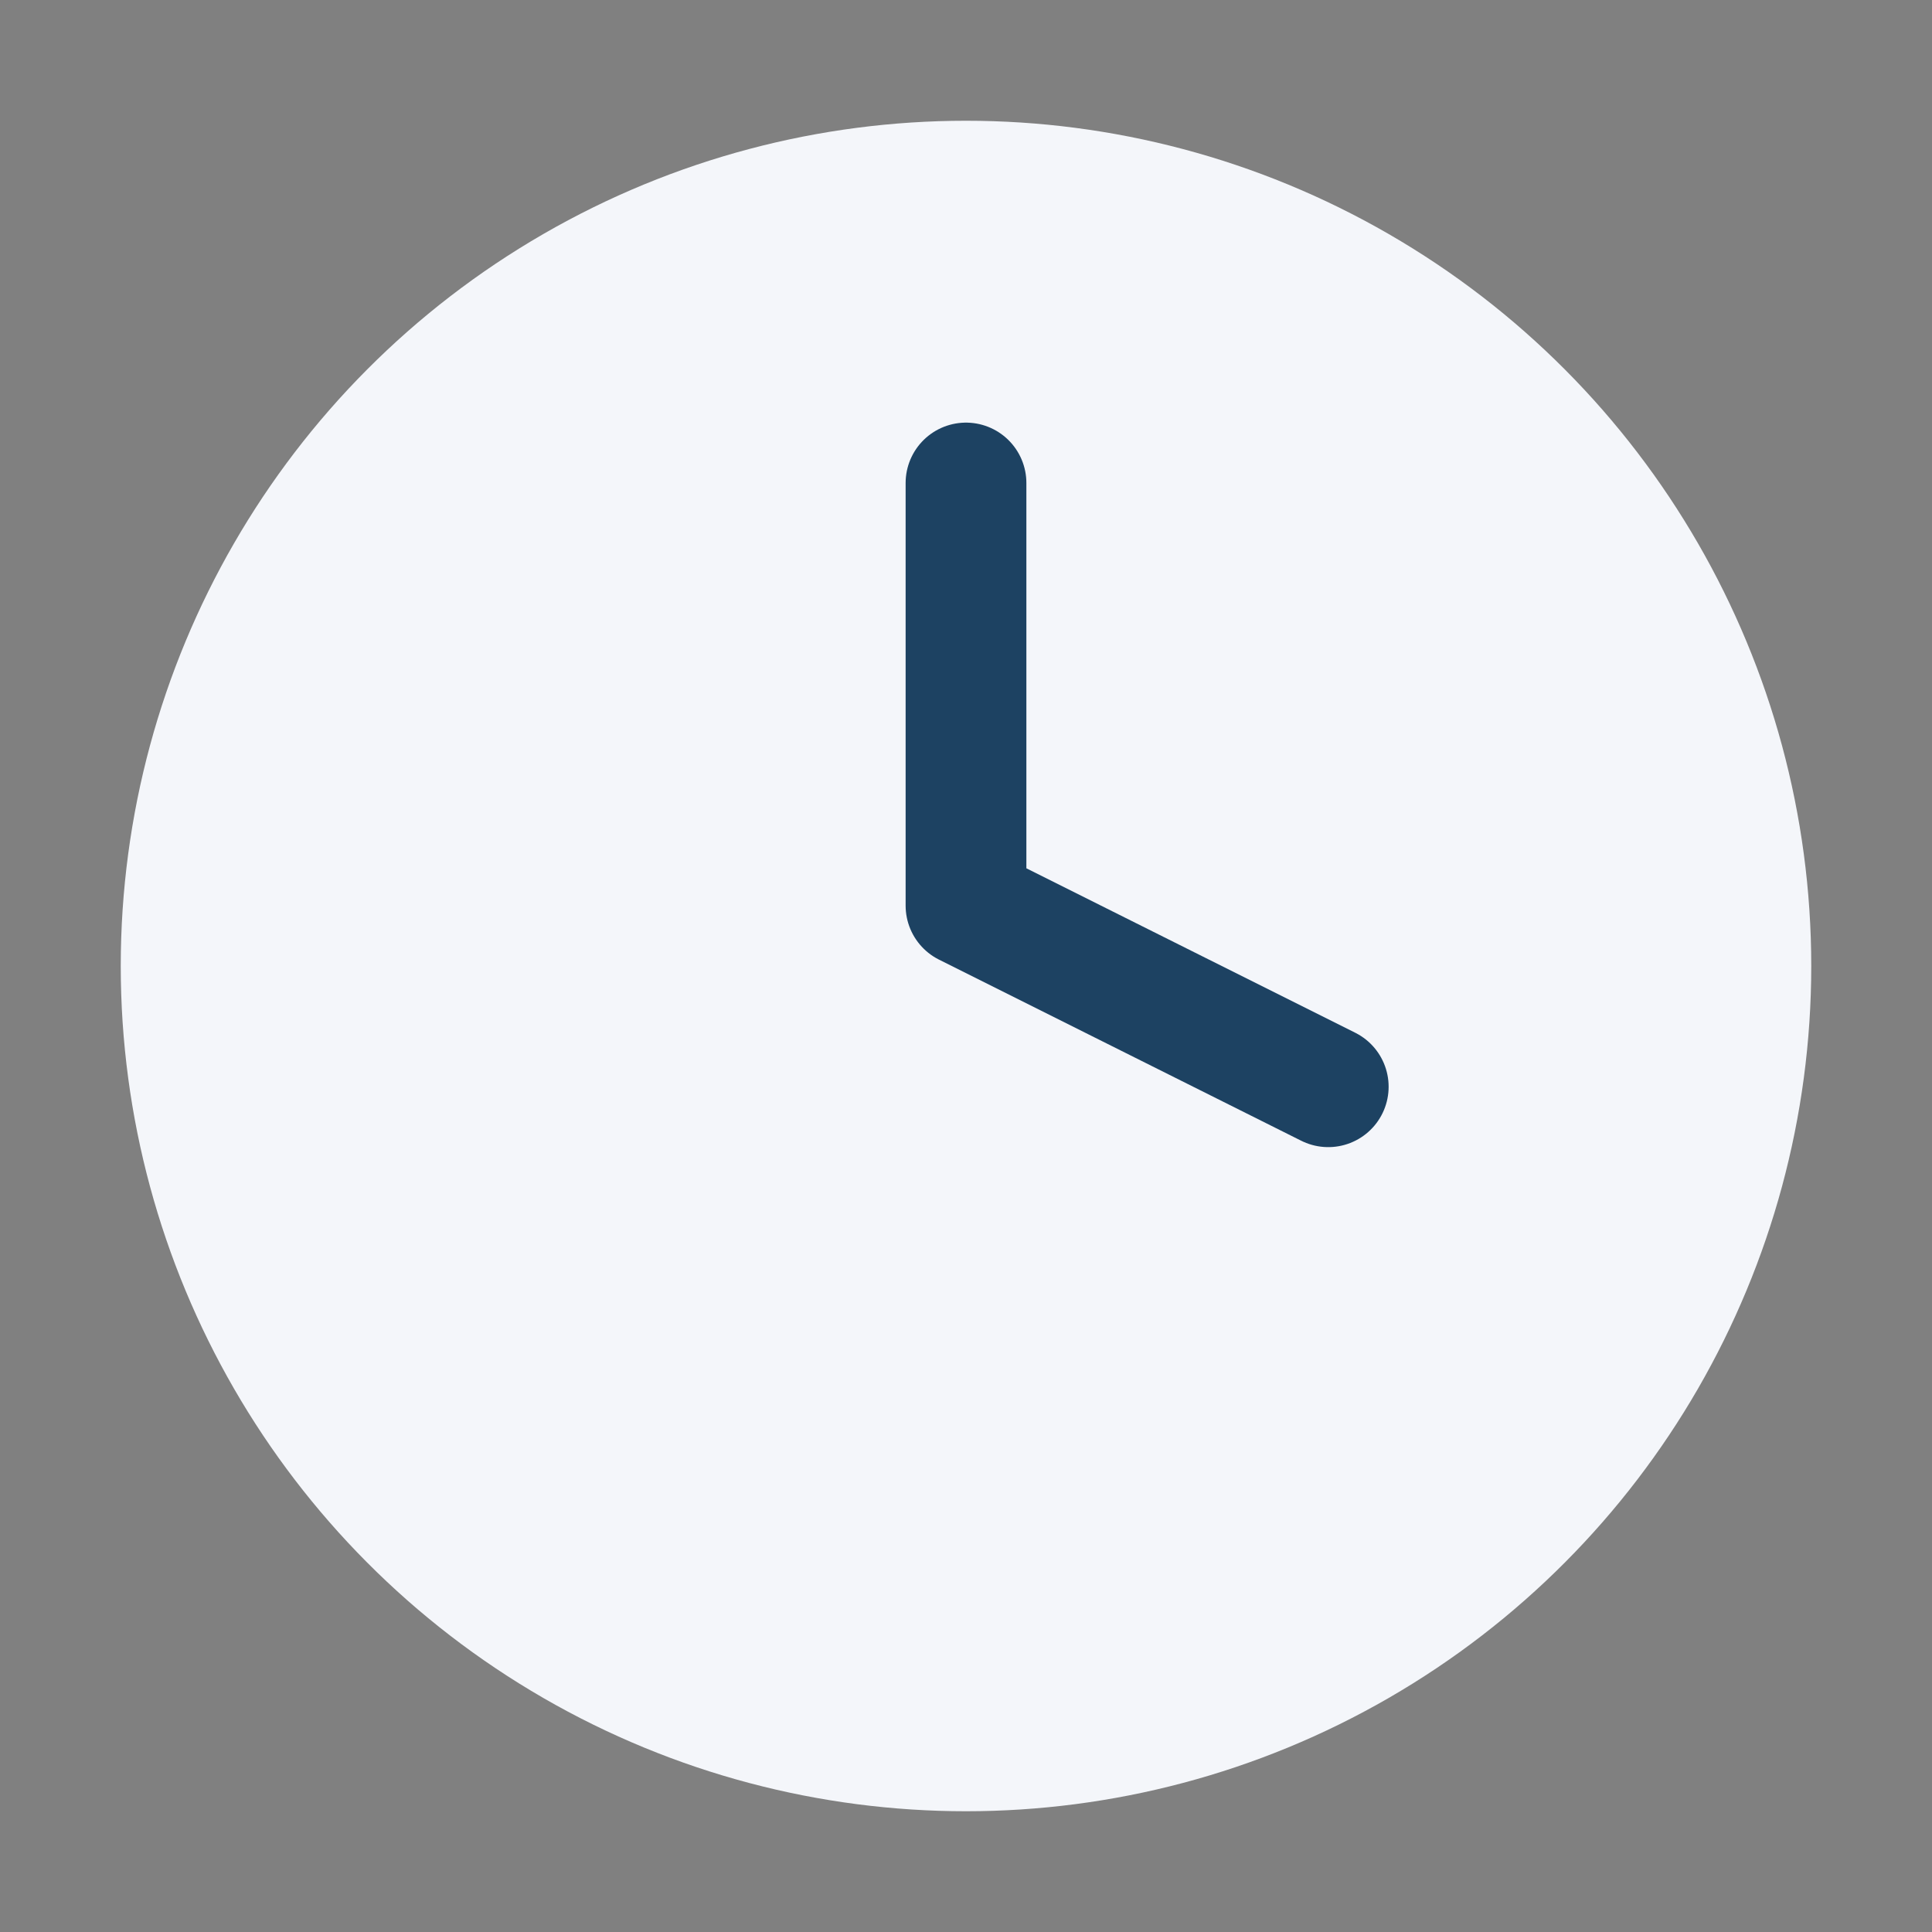<?xml version="1.0" encoding="UTF-8"?>
<svg xmlns="http://www.w3.org/2000/svg" width="32" height="32" viewBox="0 0 32 32"><rect x="0" y="0" width="32" height="32" fill="#808080" stroke="none"/><circle cx="16" cy="16" r="14" fill="#F4F6FA"/><path d="M16 8v7l6 3" stroke="#1D4262" stroke-width="2" stroke-linecap="round" stroke-linejoin="round" fill="none"/></svg>